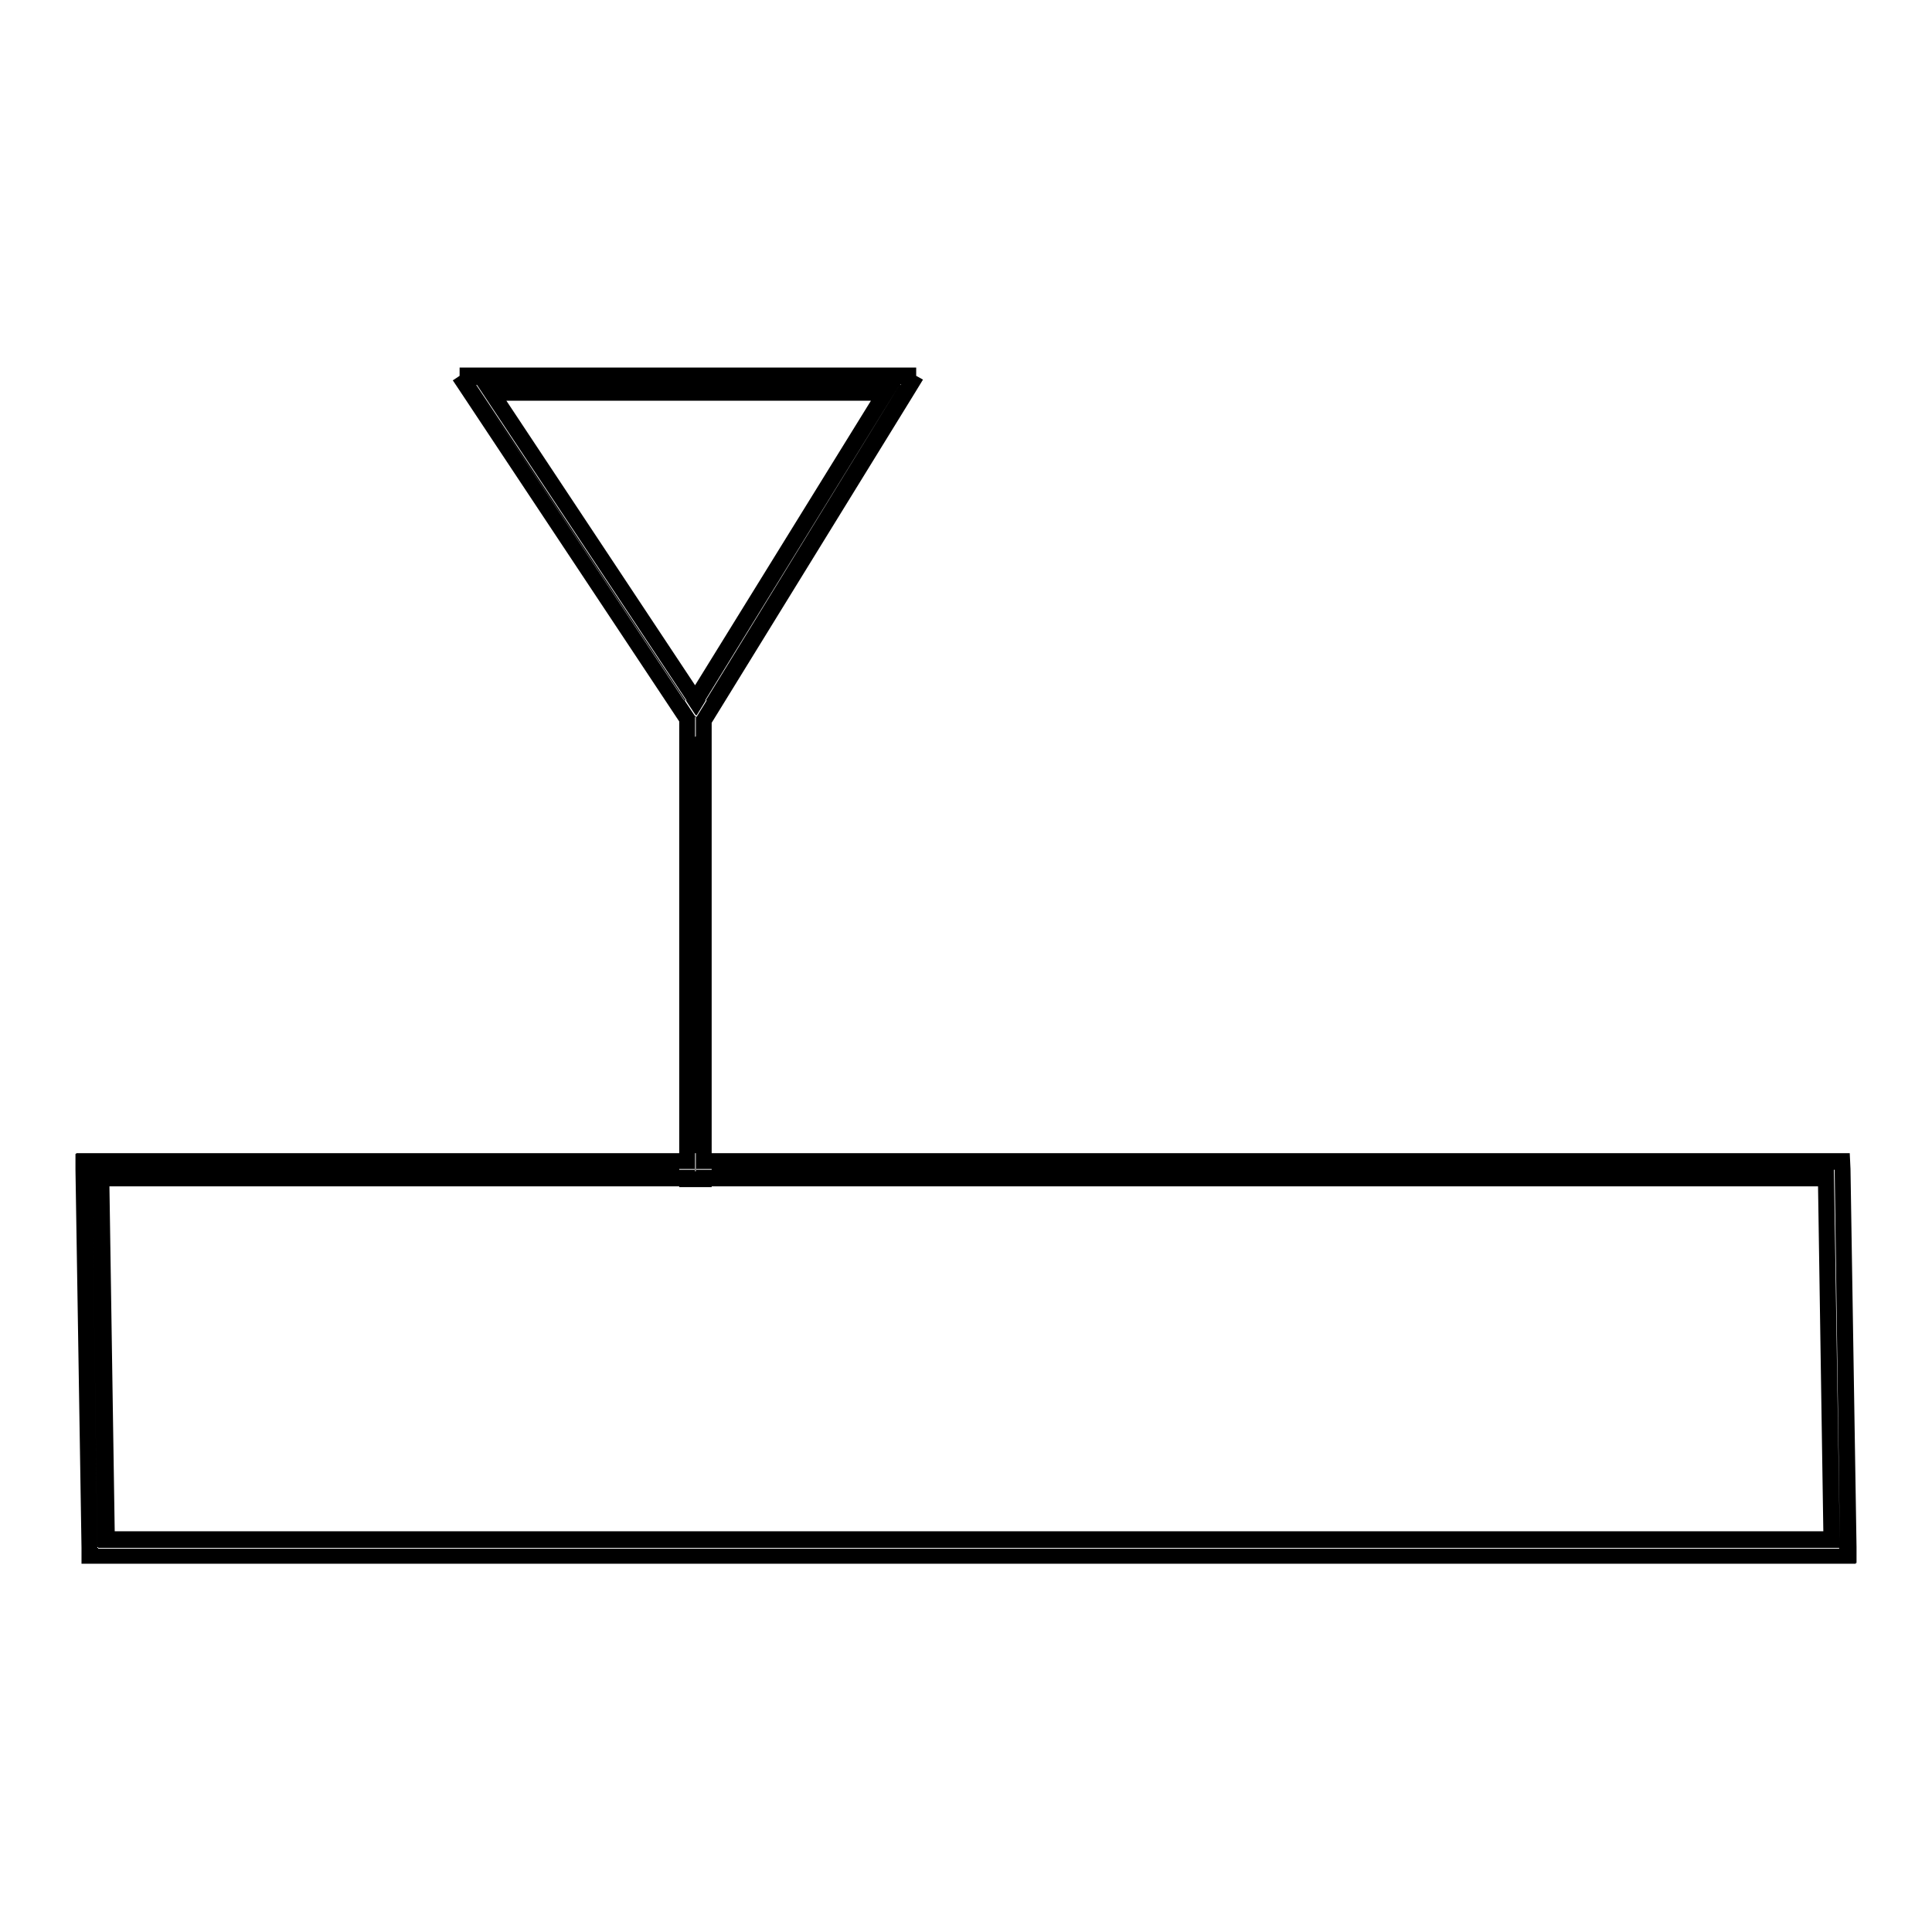 <?xml version="1.0" encoding="utf-8"?>
<!-- Svg Vector Icons : http://www.onlinewebfonts.com/icon -->
<!DOCTYPE svg PUBLIC "-//W3C//DTD SVG 1.1//EN" "http://www.w3.org/Graphics/SVG/1.1/DTD/svg11.dtd">
<svg version="1.1" xmlns="http://www.w3.org/2000/svg" xmlns:xlink="http://www.w3.org/1999/xlink" x="0px" y="0px" viewBox="0 0 256 256" enable-background="new 0 0 256 256" xml:space="preserve">
<g> <path fill="#000000" d="M92.1,94.9h0.1v60.3h-0.1V94.9z M92.2,94.9v60.3h-0.1V94.9H92.2 M94.4,92.8h-2.1h-0.1H90v2.1v60.3v2.1h2.1 h0.1h2.1v-2.1V94.9V92.8L94.4,92.8z M92.1,94.9L62.9,51l0.1,0v-0.1h56.3v0.1l0.1,0l-27.1,44L92.1,94.9L92.1,94.9z M63.1,51 l29.1,43.8l27-43.8H63.1z M119.3,50.9L119.3,50.9l0.1,0.1l-27.1,44l-0.1,0l-0.1,0L62.9,51l0.1,0v-0.1H119.3 M119.2,51h-56 l29.1,43.8L119.2,51 M121.4,48.7h-2.1H63h-2.1v1.1L60,50.4l1.2,1.8l29.2,44l1.2,1.8l0.7-0.5l0.7,0.4l1.1-1.8l27.1-44l1.1-1.8 l-0.9-0.5L121.4,48.7L121.4,48.7z M67.1,53.1h48.3L92.1,90.8L67.1,53.1L67.1,53.1z M243.8,205.1H13v-0.1l-0.1,0L12.2,155l0.1,0 v-0.1H243v0.1l0.1,0L243.8,205.1L243.8,205.1L243.8,205.1z M13.1,205h230.7l-0.8-50H12.3L13.1,205z M243,154.9L243,154.9L243,154.9 l0.8,50.2l-0.1,0v0.1H13v-0.1l-0.1,0L12.2,155l0.1,0v-0.1H243 M13.1,205h230.7l-0.8-50H12.3L13.1,205 M245.1,152.8H243H12.2h-2.1 v0.1l-0.1,0l0,2.1l0.8,50.1l0,2.1l0,0v0H13h230.8h2.1v-0.1l0.1,0l0-2.1l-0.8-50.1L245.1,152.8L245.1,152.8L245.1,152.8L245.1,152.8 z M14.5,157.2h226.4l0.7,45.7H15.2L14.5,157.2L14.5,157.2z"/></g>
</svg>